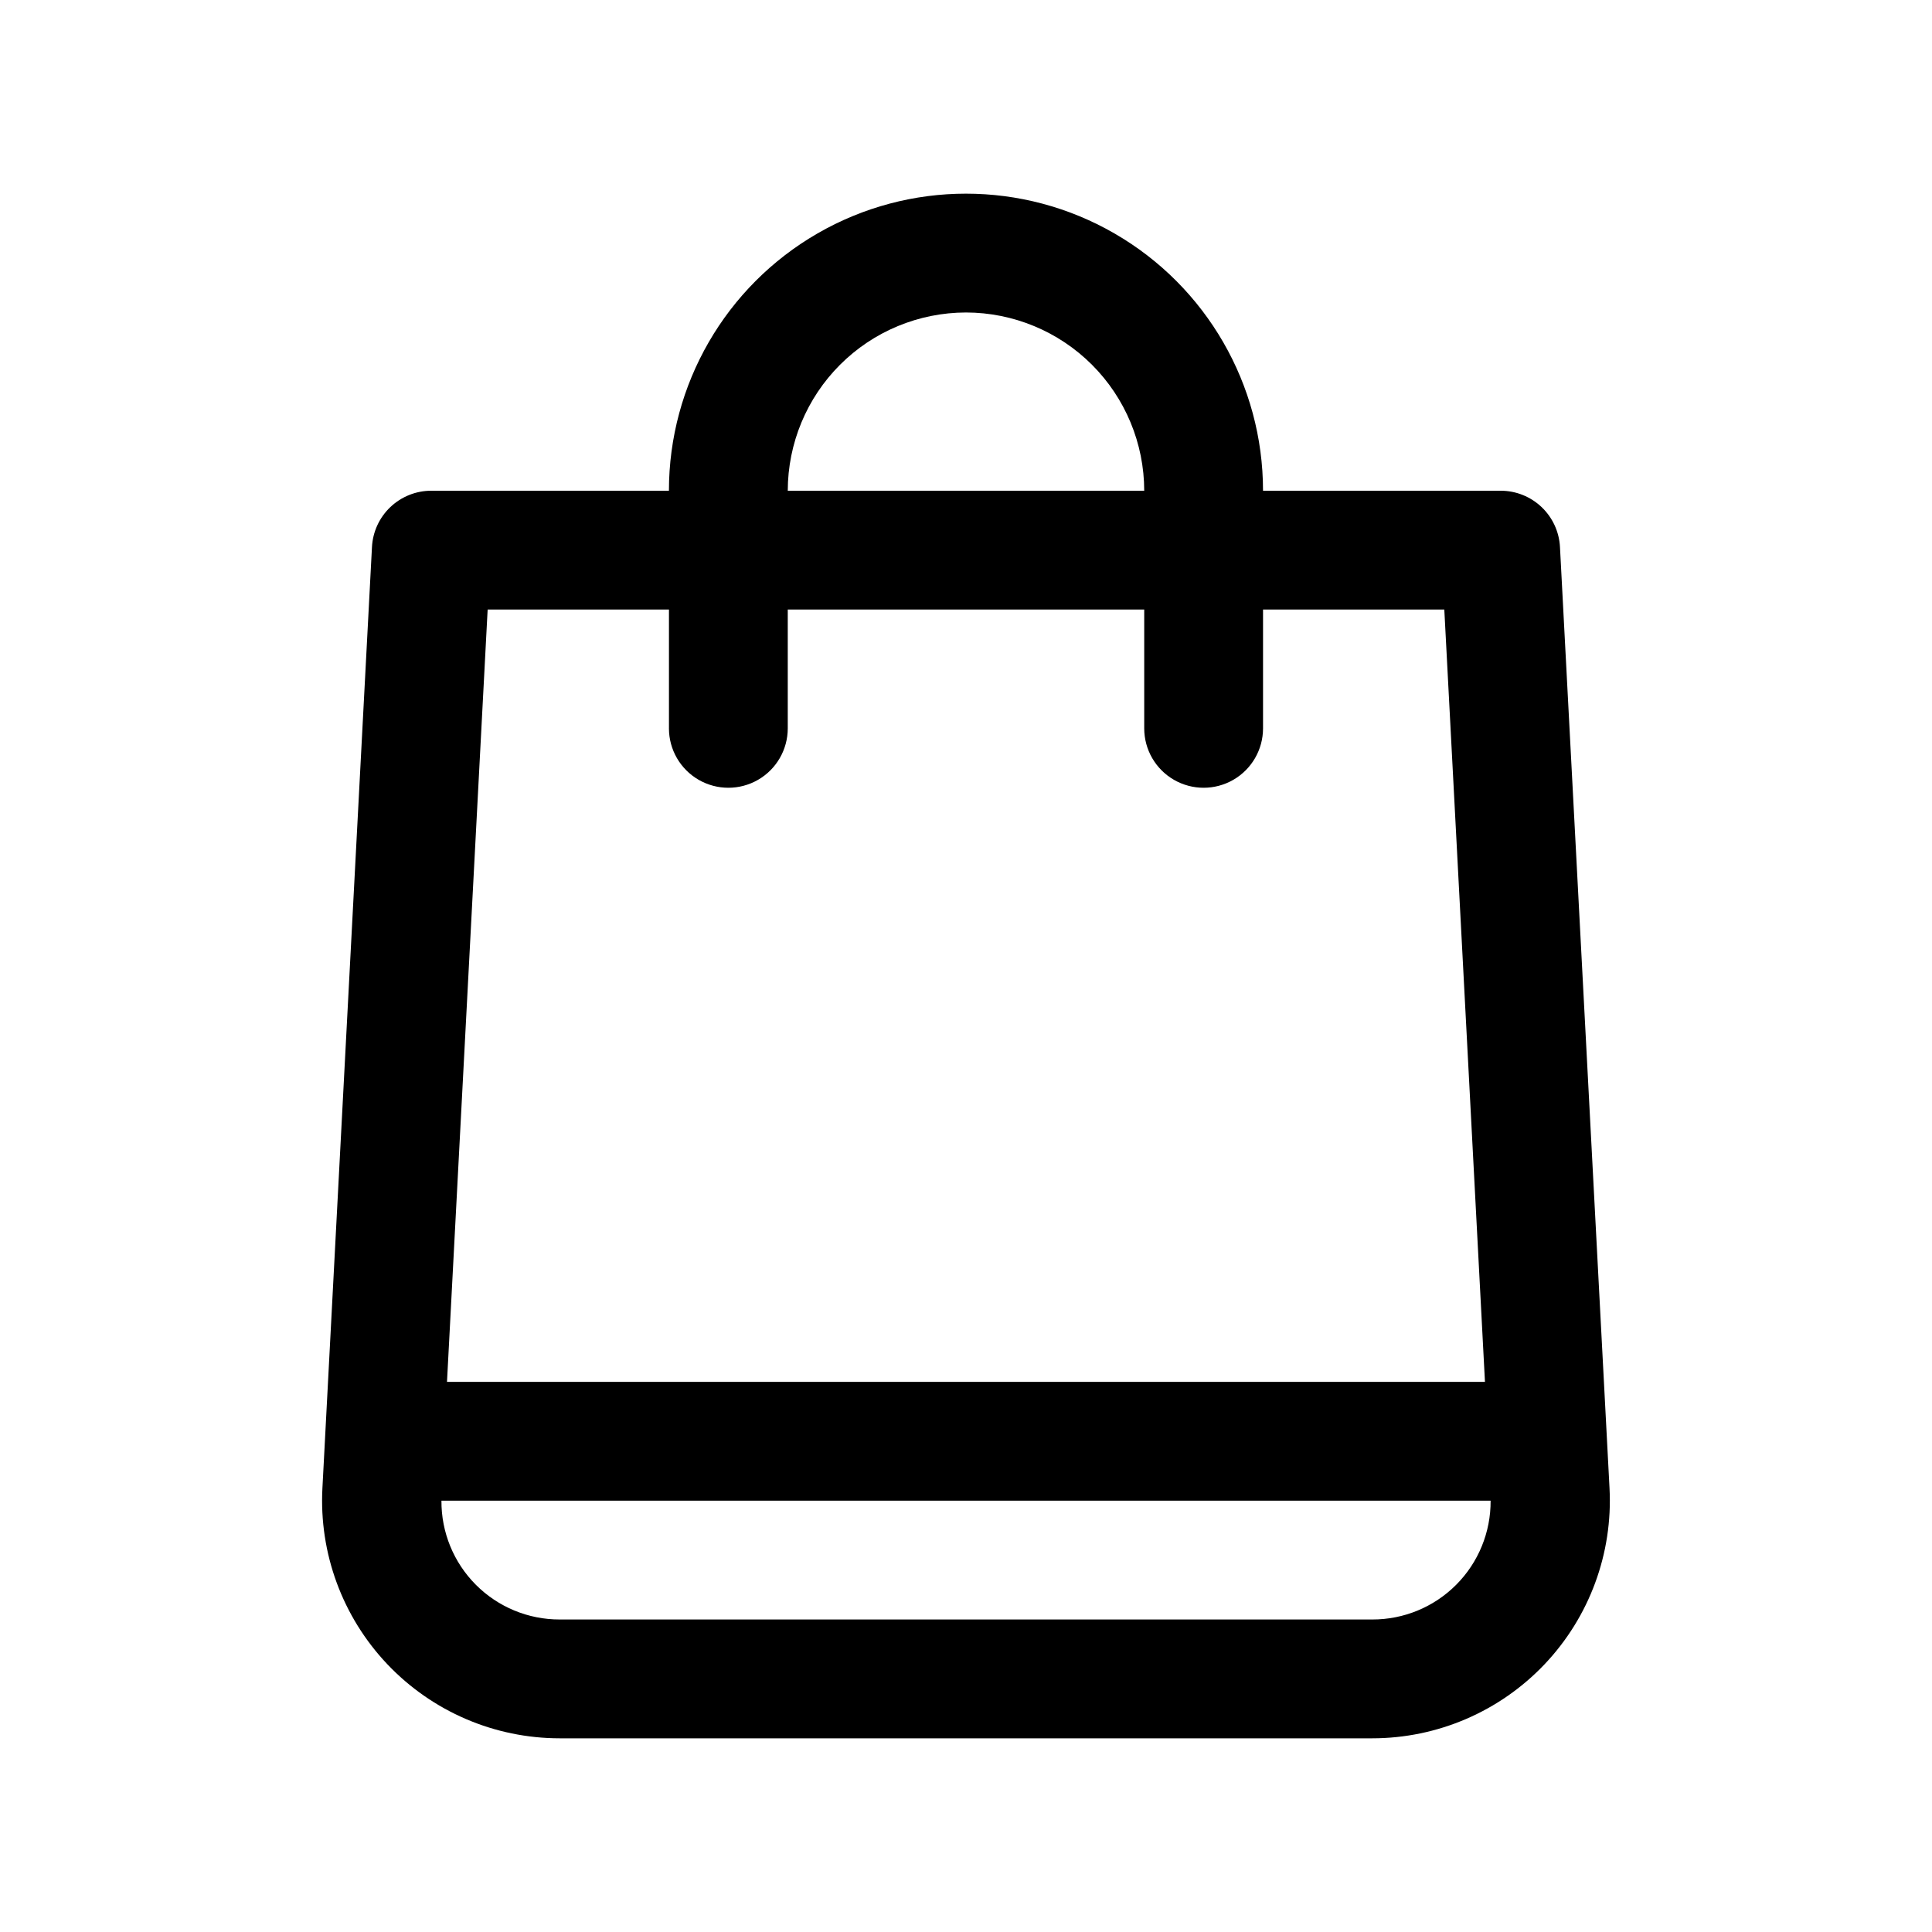 <?xml version="1.0" encoding="UTF-8"?>
<!-- Uploaded to: SVG Repo, www.svgrepo.com, Generator: SVG Repo Mixer Tools -->
<svg fill="#000000" width="800px" height="800px" version="1.1" viewBox="144 144 512 512" xmlns="http://www.w3.org/2000/svg">
 <path d="m557.41 288.96c-0.211-4.027-1.961-7.816-4.887-10.594-2.922-2.773-6.801-4.32-10.832-4.32h-62.977c0-28.125-15.004-54.113-39.359-68.176s-54.363-14.062-78.723 0c-24.355 14.062-39.359 40.051-39.359 68.176h-62.977c-4.031 0-7.906 1.547-10.832 4.32-2.926 2.777-4.676 6.566-4.887 10.594l-13.133 249.43c-0.906 17.25 5.316 34.117 17.207 46.652 11.891 12.531 28.41 19.629 45.688 19.629h215.31c17.273 0 33.793-7.098 45.684-19.629 11.891-12.535 18.113-29.402 17.207-46.652zm-157.41-62.148c12.52 0.016 24.527 4.996 33.383 13.852 8.852 8.855 13.836 20.859 13.848 33.383h-94.465c0.016-12.523 4.996-24.527 13.852-33.383 8.852-8.855 20.859-13.836 33.383-13.852zm-78.719 78.719v31.488l-0.004 0.004c0 5.625 3 10.82 7.871 13.633 4.875 2.812 10.875 2.812 15.746 0 4.871-2.812 7.871-8.008 7.871-13.633v-31.488h94.465v31.488c0 5.625 3 10.82 7.871 13.633 4.871 2.812 10.875 2.812 15.746 0s7.871-8.008 7.871-13.633v-31.488h48.039l10.773 204.67h-275.07l10.773-204.67h48.039zm186.38 267.65h-215.31c-8.348 0.023-16.359-3.293-22.25-9.207-5.891-5.91-9.172-13.934-9.113-22.281h278.04c0.055 8.348-3.227 16.371-9.117 22.281-5.891 5.914-13.902 9.23-22.246 9.207z"/>
</svg>